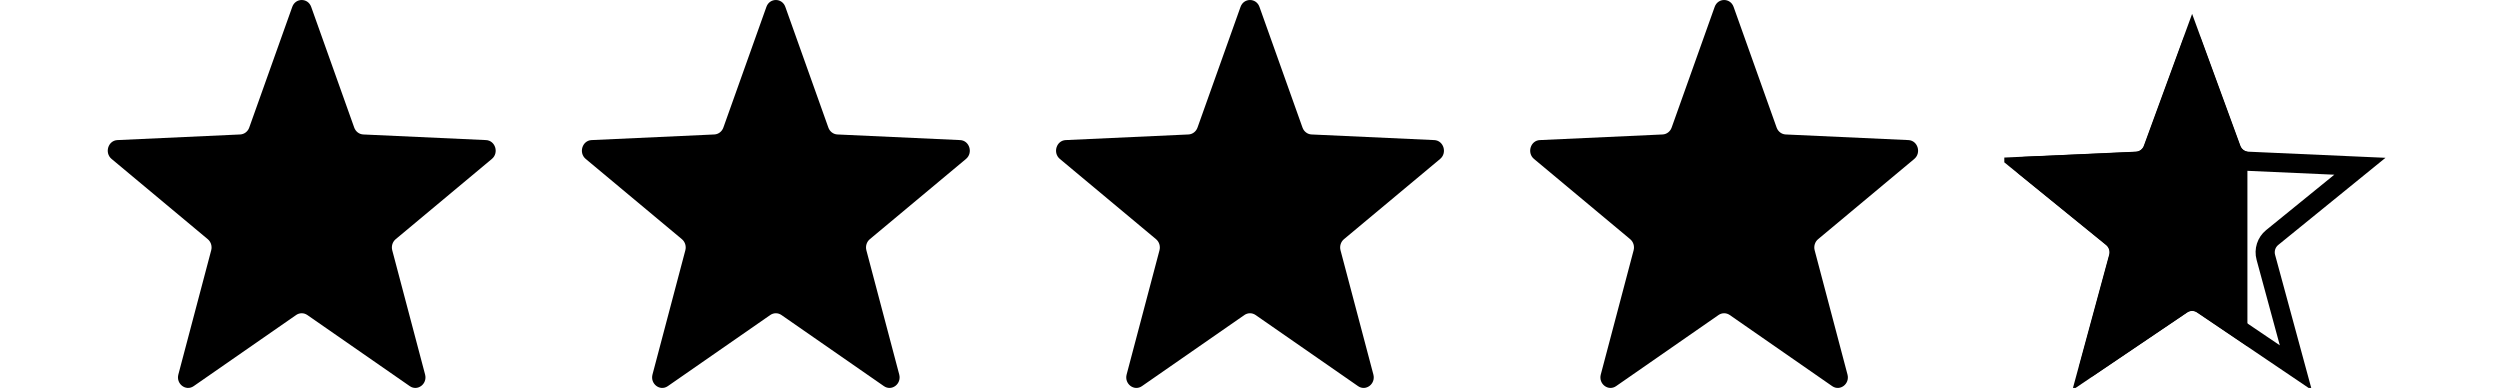 <svg width="116" height="18" viewBox="0 0 116 18" fill="none" xmlns="http://www.w3.org/2000/svg">
<path d="M13.561 0.319C13.713 -0.106 14.287 -0.106 14.439 0.319L16.436 5.92C16.502 6.105 16.666 6.23 16.854 6.239L22.551 6.5C22.984 6.52 23.162 7.092 22.822 7.375L18.36 11.098C18.213 11.22 18.15 11.424 18.2 11.613L19.724 17.376C19.84 17.814 19.375 18.167 19.014 17.917L14.258 14.616C14.102 14.508 13.898 14.508 13.741 14.616L8.986 17.917C8.625 18.167 8.16 17.814 8.276 17.376L9.8 11.613C9.85 11.424 9.787 11.22 9.64 11.098L5.178 7.375C4.838 7.092 5.016 6.52 5.449 6.5L11.146 6.239C11.334 6.23 11.498 6.105 11.564 5.92L13.561 0.319Z" fill="black"/>
<path d="M35.561 0.319C35.713 -0.106 36.287 -0.106 36.439 0.319L38.436 5.92C38.502 6.105 38.666 6.23 38.854 6.239L44.551 6.5C44.984 6.52 45.161 7.092 44.822 7.375L40.36 11.098C40.213 11.22 40.15 11.424 40.2 11.613L41.724 17.376C41.84 17.814 41.375 18.167 41.014 17.917L36.258 14.616C36.102 14.508 35.898 14.508 35.741 14.616L30.986 17.917C30.625 18.167 30.16 17.814 30.276 17.376L31.8 11.613C31.85 11.424 31.787 11.22 31.64 11.098L27.178 7.375C26.838 7.092 27.016 6.52 27.449 6.5L33.146 6.239C33.334 6.23 33.498 6.105 33.564 5.92L35.561 0.319Z" fill="black"/>
<path d="M57.561 0.319C57.713 -0.106 58.287 -0.106 58.439 0.319L60.436 5.92C60.502 6.105 60.667 6.23 60.854 6.239L66.551 6.5C66.984 6.52 67.161 7.092 66.822 7.375L62.36 11.098C62.213 11.22 62.15 11.424 62.2 11.613L63.724 17.376C63.84 17.814 63.375 18.167 63.014 17.917L58.258 14.616C58.102 14.508 57.898 14.508 57.741 14.616L52.986 17.917C52.625 18.167 52.16 17.814 52.276 17.376L53.8 11.613C53.85 11.424 53.787 11.22 53.64 11.098L49.178 7.375C48.839 7.092 49.016 6.52 49.449 6.5L55.146 6.239C55.334 6.23 55.498 6.105 55.564 5.92L57.561 0.319Z" fill="black"/>
<path d="M79.561 0.319C79.713 -0.106 80.287 -0.106 80.439 0.319L82.436 5.92C82.502 6.105 82.667 6.23 82.854 6.239L88.551 6.5C88.984 6.52 89.161 7.092 88.822 7.375L84.36 11.098C84.213 11.22 84.15 11.424 84.2 11.613L85.723 17.376C85.84 17.814 85.375 18.167 85.014 17.917L80.259 14.616C80.102 14.508 79.898 14.508 79.741 14.616L74.986 17.917C74.625 18.167 74.16 17.814 74.277 17.376L75.8 11.613C75.85 11.424 75.787 11.22 75.64 11.098L71.178 7.375C70.839 7.092 71.016 6.52 71.449 6.5L77.146 6.239C77.333 6.23 77.498 6.105 77.564 5.92L79.561 0.319Z" fill="black"/>
<g clip-path="url(#clip0_468_194)">
<path d="M101.313 1.784C101.452 1.405 101.977 1.405 102.116 1.784L103.938 6.762C103.994 6.913 104.125 7.018 104.28 7.04V16.066L101.951 14.492C101.808 14.396 101.621 14.396 101.478 14.492L97.139 17.426C96.809 17.649 96.385 17.334 96.491 16.945L97.881 11.823C97.927 11.654 97.869 11.474 97.735 11.365L93.662 8.056C93.353 7.804 93.514 7.295 93.909 7.277L99.109 7.045C99.281 7.037 99.431 6.926 99.492 6.762L101.313 1.784Z" fill="black"/>
<path d="M103.536 6.915C103.656 7.244 103.958 7.467 104.3 7.482L109.5 7.714L105.427 11.023C105.159 11.241 105.043 11.602 105.135 11.94L106.526 17.062L102.186 14.128C101.9 13.935 101.528 13.935 101.242 14.128L96.901 17.062L98.293 11.94C98.384 11.602 98.269 11.241 98 11.023L93.928 7.714L99.128 7.482C99.47 7.467 99.772 7.244 99.891 6.915L101.714 1.937L103.536 6.915Z" stroke="black" stroke-width="0.889"/>
</g>
<defs>
<clipPath id="clip0_468_194">
<rect width="18" height="18" fill="white" transform="translate(93)"/>
</clipPath>
</defs>
</svg>
